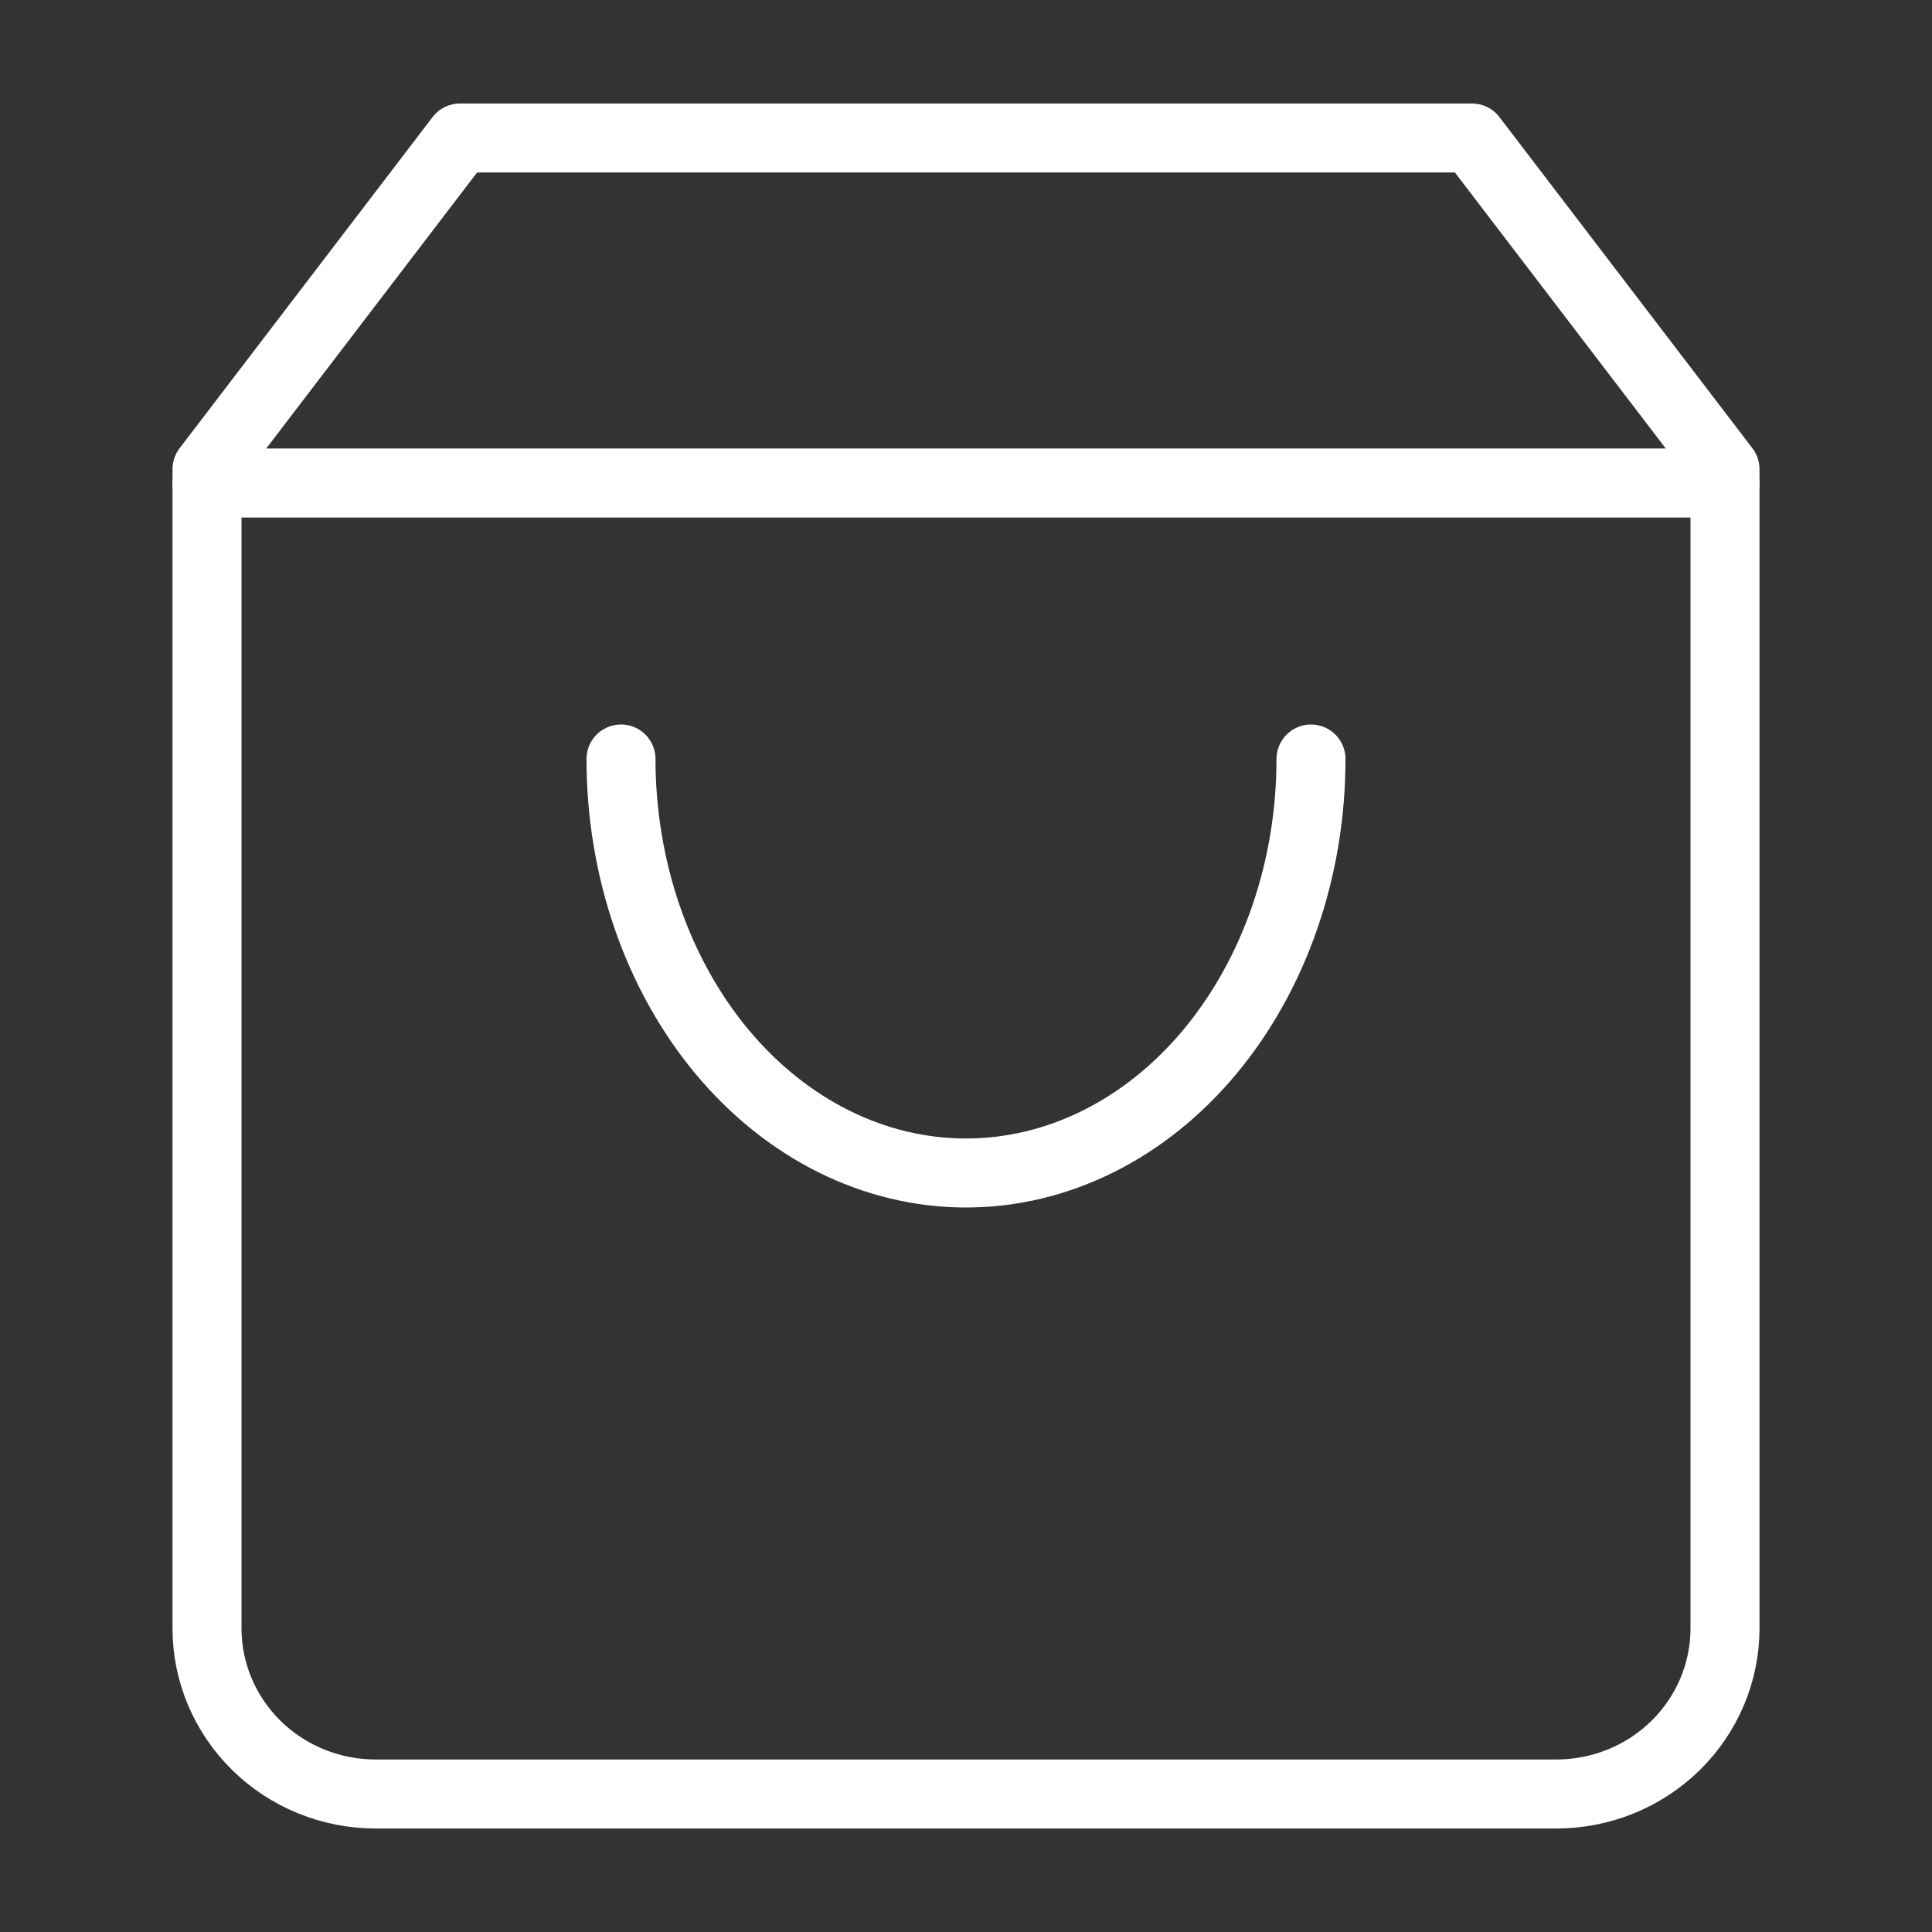 <svg width="28" height="28" viewBox="0 0 28 28" fill="none" xmlns="http://www.w3.org/2000/svg">
<rect x="0" y="0" width="28" height="28" fill="#333333" stroke="none"/>
<path d="M6.667 2L3 6.8V23.6C3 24.236 3.258 24.847 3.716 25.297C4.174 25.747 4.796 26 5.444 26H22.556C23.204 26 23.826 25.747 24.284 25.297C24.742 24.847 25 24.236 25 23.6V6.8L21.333 2H6.667Z" stroke="white" stroke-linecap="round" stroke-linejoin="round"/>
<path d="M3 7H25" stroke="white" stroke-linecap="round" stroke-linejoin="round"/>
<path d="M19 11C19 12.591 18.473 14.117 17.535 15.243C16.598 16.368 15.326 17 14 17C12.674 17 11.402 16.368 10.464 15.243C9.527 14.117 9 12.591 9 11" stroke="white" stroke-linecap="round" stroke-linejoin="round"/>
</svg>
